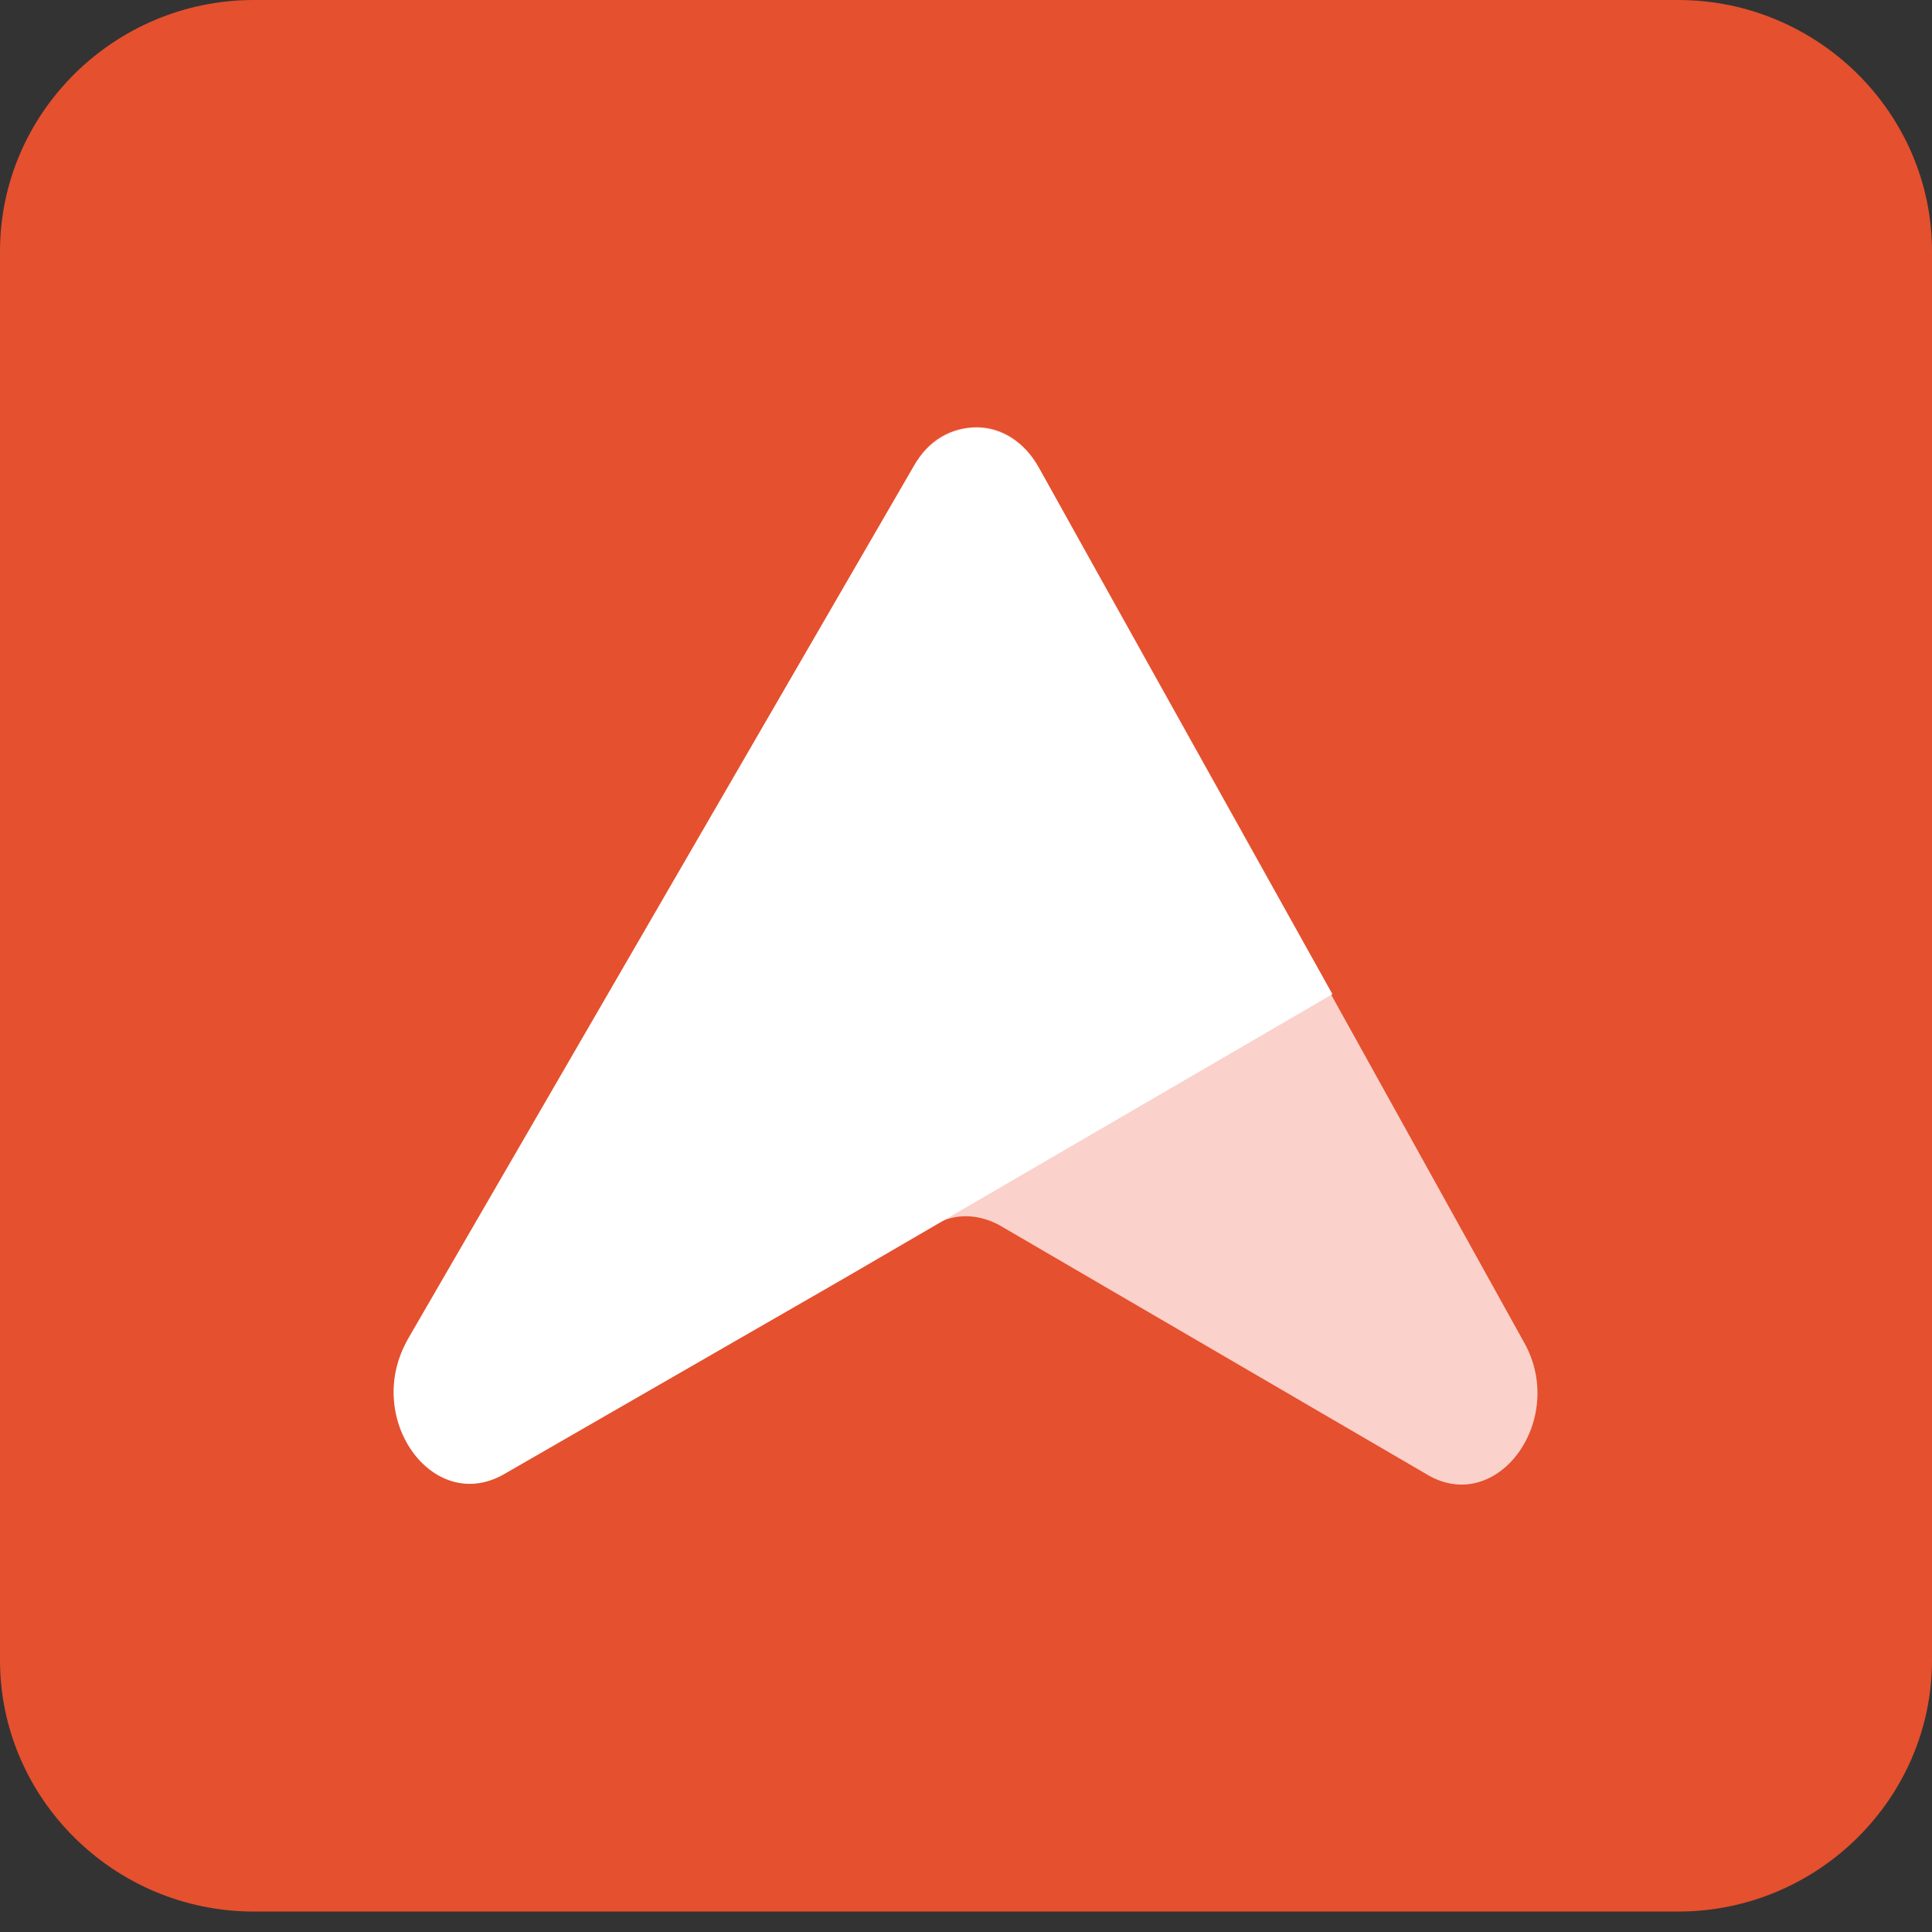 <svg width="24" height="24" viewBox="0 0 24 24" fill="none" xmlns="http://www.w3.org/2000/svg">
<rect x="0" y="0" width="24" height="24" fill="#333333" stroke="none"/>
<path d="M24 20.624C24 22.341 22.581 23.746 20.847 23.746H3.153C1.419 23.746 0 22.341 0 20.624V3.122C0 1.405 1.419 0 3.153 0H20.847C22.581 0 24 1.405 24 3.122V20.624Z" fill="#E5502E"/>
<path d="M11.35 5.794L5.084 16.604C4.532 17.56 5.38 18.77 6.266 18.262L11.606 15.219C11.863 15.062 12.158 15.082 12.414 15.219L17.734 18.321C18.601 18.828 19.468 17.638 18.936 16.682L12.907 5.814C12.729 5.482 12.434 5.307 12.138 5.307C11.823 5.307 11.527 5.463 11.35 5.794Z" fill="#FBD1CB"/>
<path d="M10.483 15.882L16.552 12.35L12.907 5.814C12.533 5.151 11.725 5.151 11.35 5.794L5.065 16.643C4.513 17.599 5.36 18.809 6.247 18.321L10.483 15.882Z" fill="white"/>
</svg>
